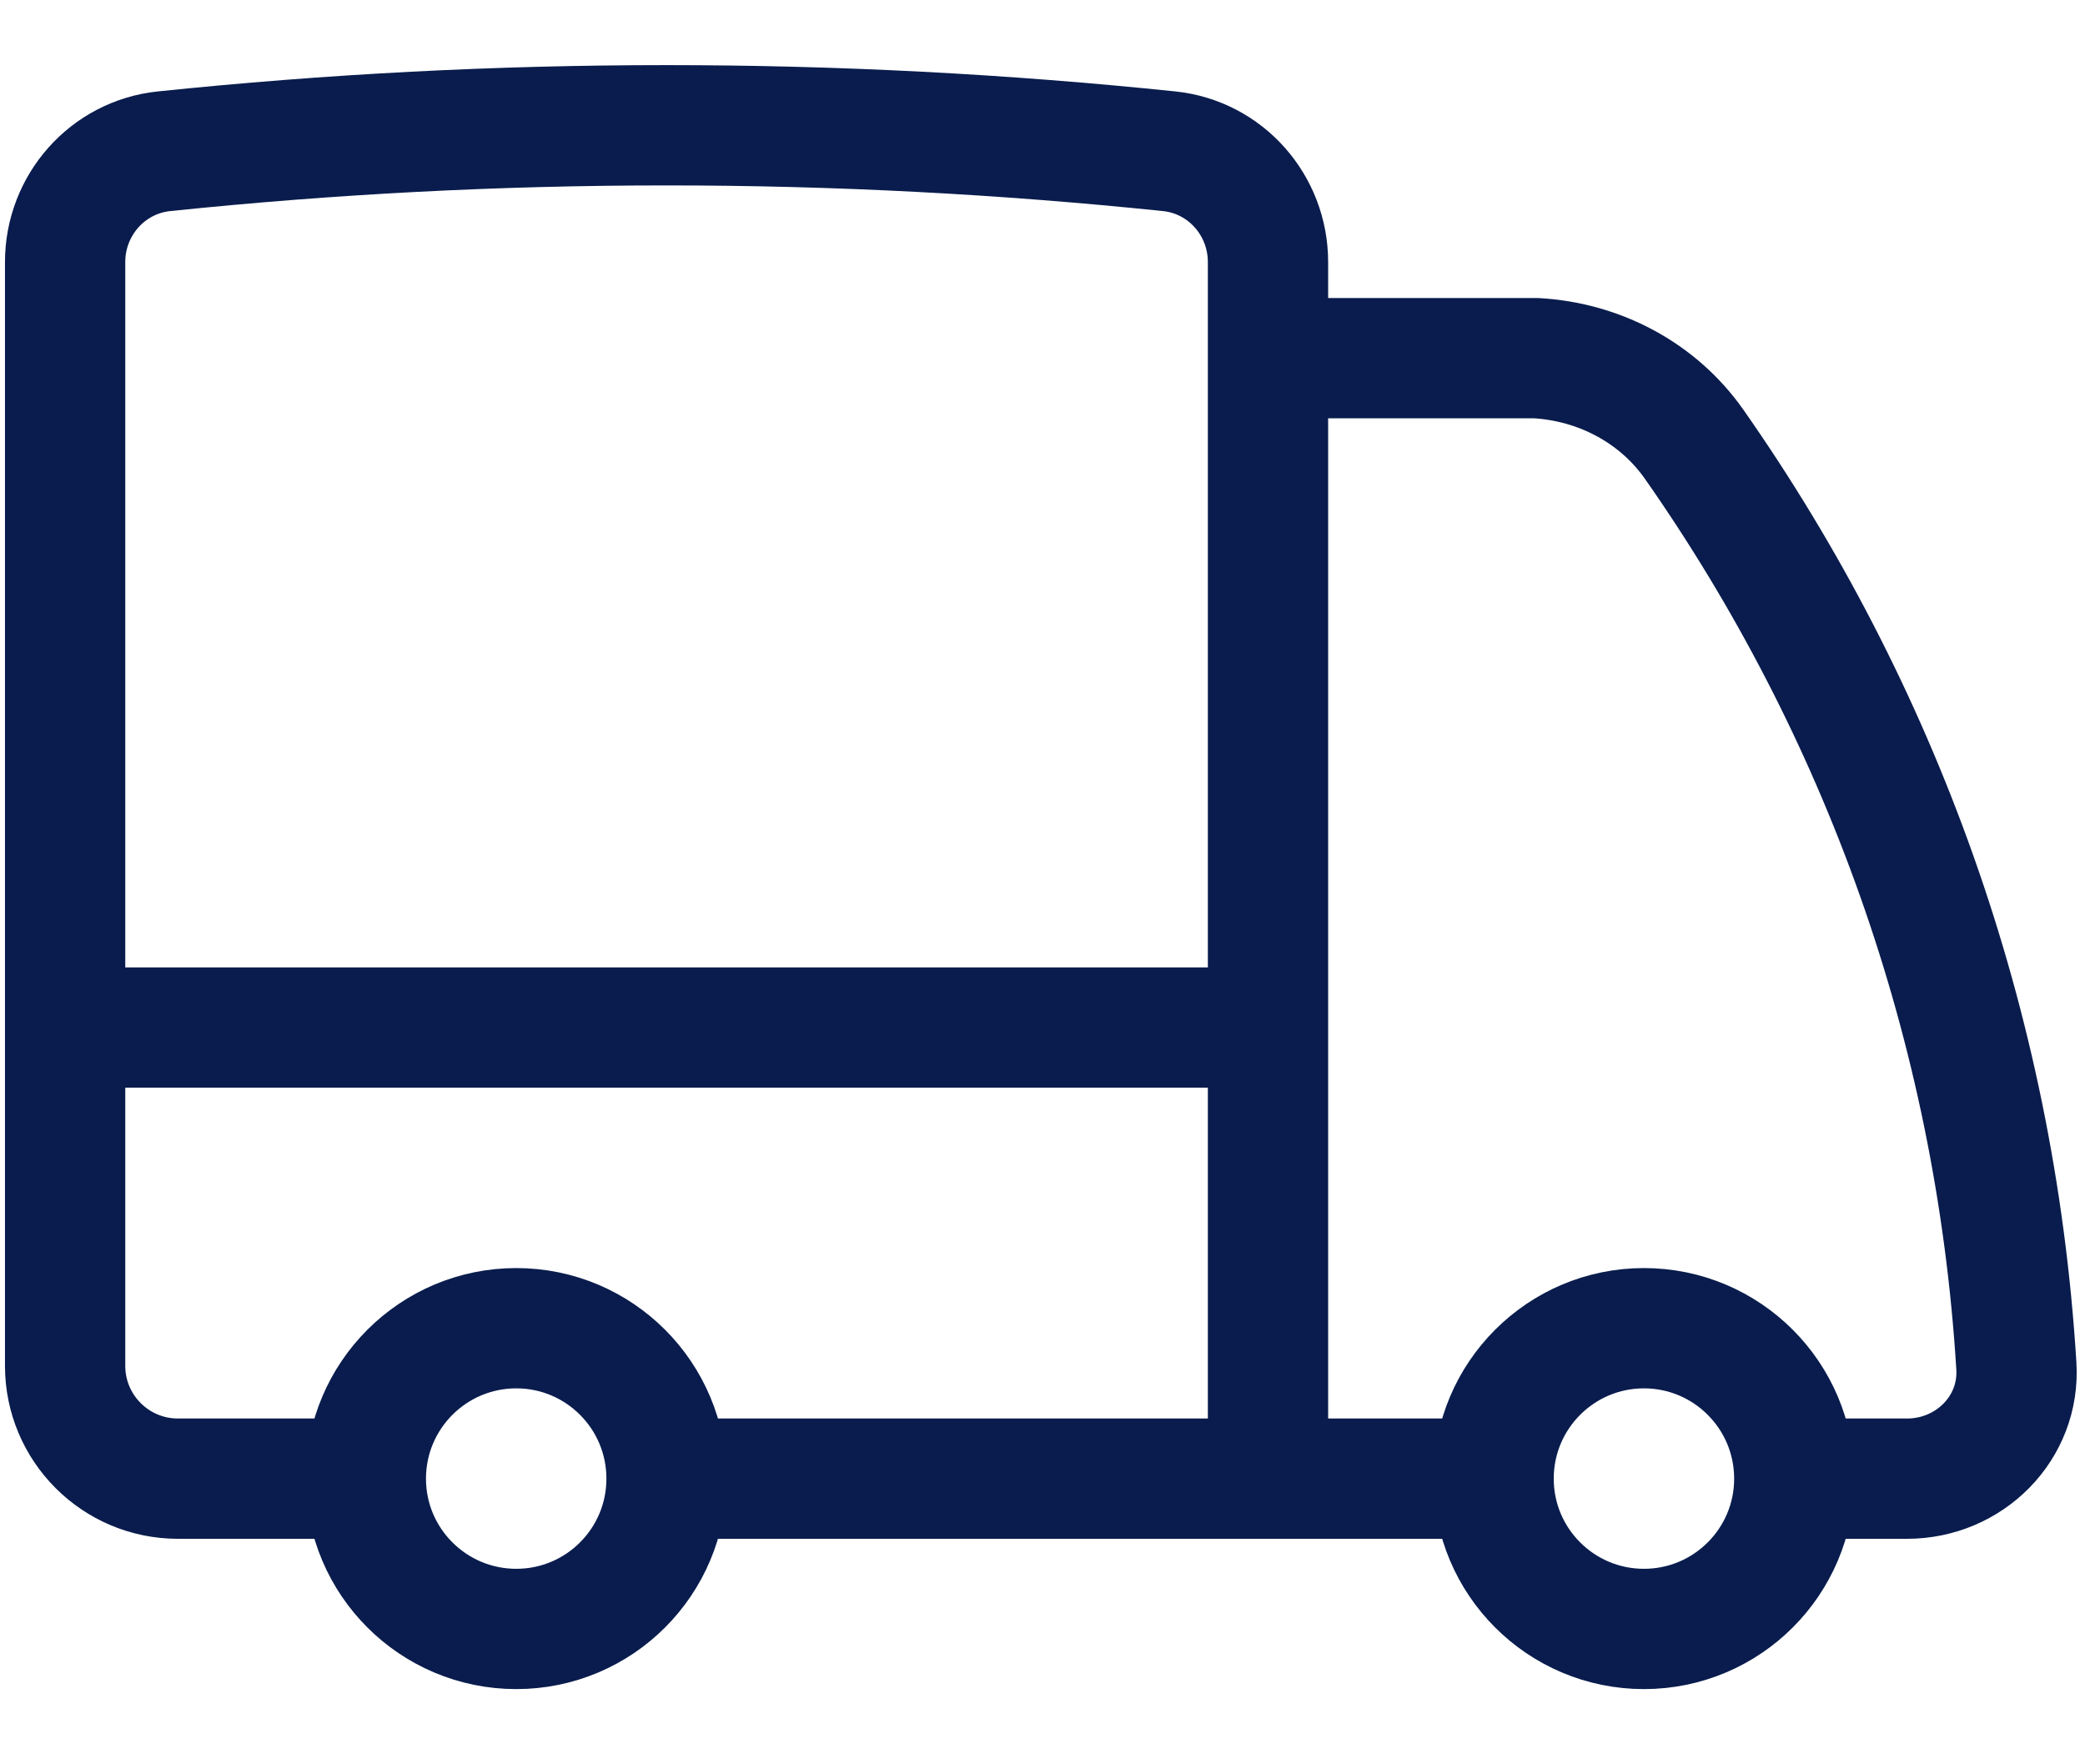 <svg width="26" height="22" viewBox="0 0 26 22" fill="none" xmlns="http://www.w3.org/2000/svg">
<path d="M8.312 18.438C8.312 19.473 7.473 20.312 6.438 20.312C5.402 20.312 4.562 19.473 4.562 18.438M8.312 18.438C8.312 17.402 7.473 16.562 6.438 16.562C5.402 16.562 4.562 17.402 4.562 18.438M8.312 18.438H15.812M4.562 18.438H2.219C1.442 18.438 0.812 17.808 0.812 17.031V12.813M22.375 18.438C22.375 19.473 21.535 20.312 20.5 20.312C19.465 20.312 18.625 19.473 18.625 18.438M22.375 18.438C22.375 17.402 21.535 16.562 20.5 16.562C19.465 16.562 18.625 17.402 18.625 18.438M22.375 18.438L23.781 18.438C24.558 18.438 25.192 17.807 25.144 17.032C24.882 12.773 23.434 8.834 21.127 5.541C20.674 4.895 19.941 4.51 19.153 4.466H15.812M18.625 18.438H15.812M15.812 4.466V3.268C15.812 2.559 15.284 1.959 14.579 1.886C12.519 1.672 10.429 1.562 8.312 1.562C6.196 1.562 4.106 1.672 2.046 1.886C1.341 1.959 0.812 2.559 0.812 3.268V12.813M15.812 4.466V12.813M15.812 18.438V12.813M15.812 12.813H0.812" stroke="#091C4D" stroke-width="1.5" stroke-linecap="round" stroke-linejoin="round"/>
</svg>

